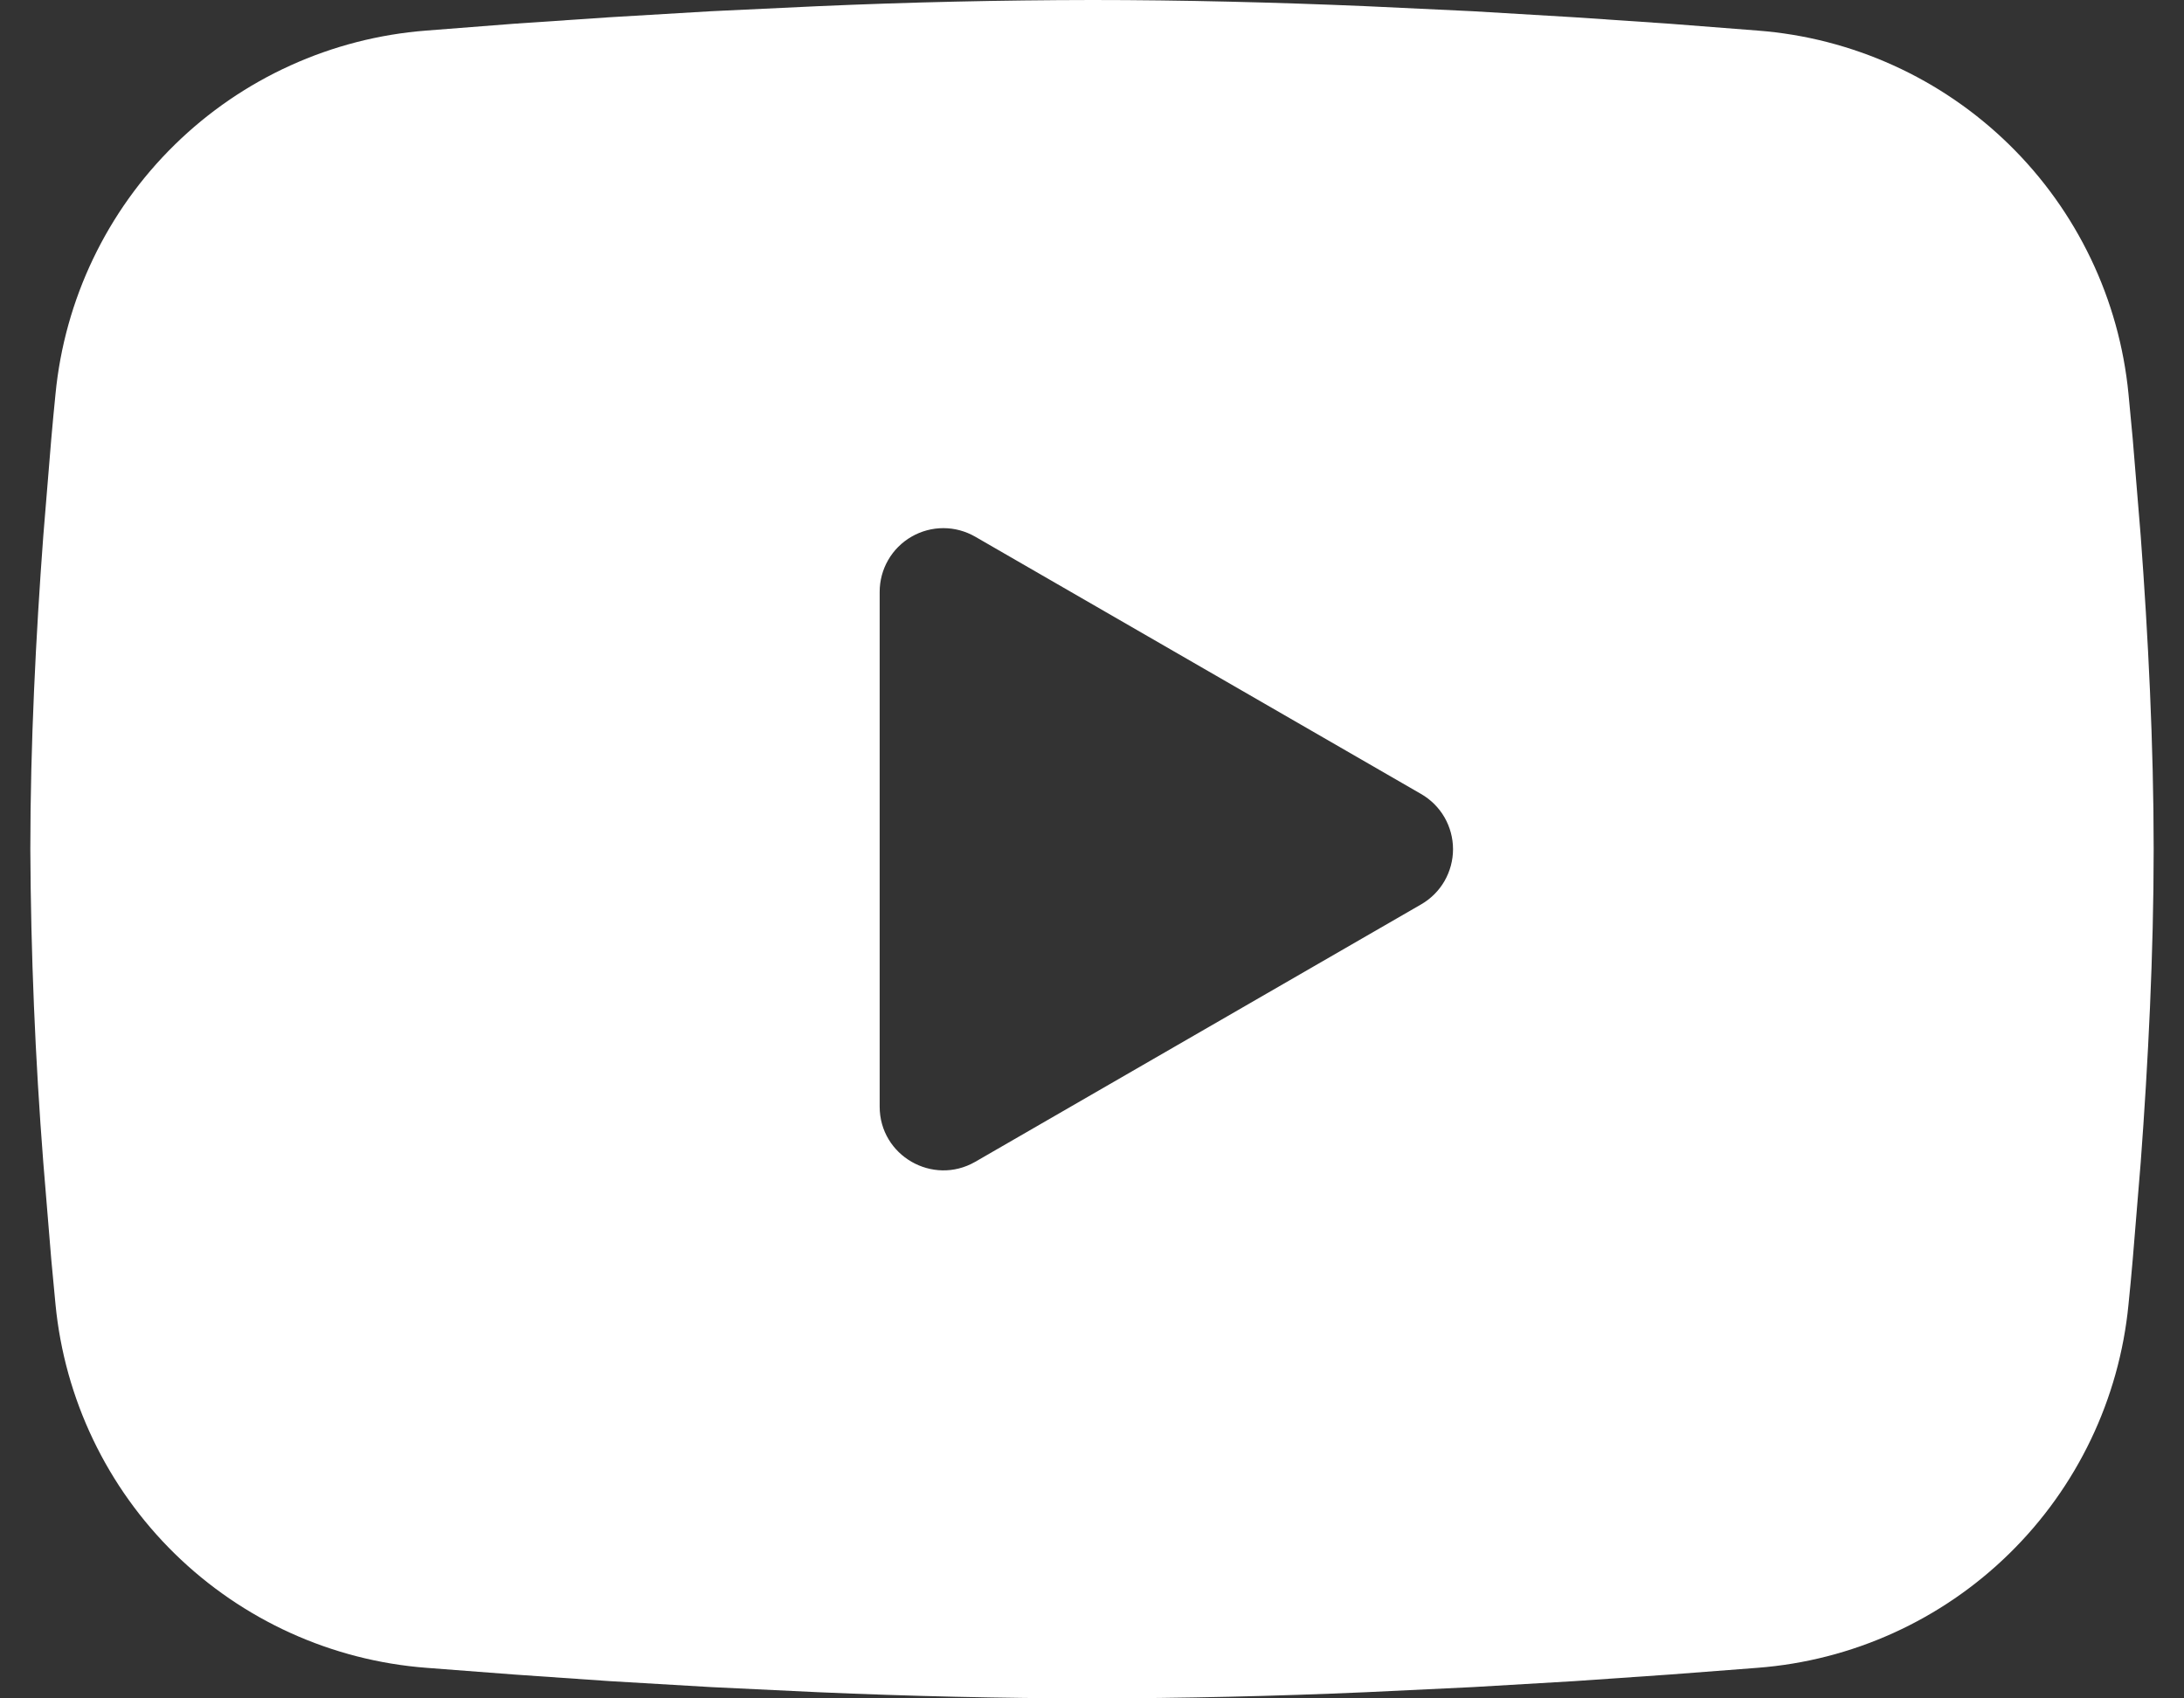 <svg width="36" height="28" viewBox="0 0 36 28" fill="none" xmlns="http://www.w3.org/2000/svg">
<rect x="0" y="0" width="36" height="28" fill="#333333" stroke="none"/>
<path fill-rule="evenodd" clip-rule="evenodd" d="M18 0C19.496 0 21.031 0.039 22.518 0.102L24.276 0.185L25.957 0.285L27.532 0.392L28.971 0.504C30.532 0.623 32.001 1.29 33.119 2.385C34.238 3.481 34.934 4.936 35.085 6.494L35.155 7.238L35.286 8.831C35.409 10.481 35.5 12.28 35.5 14C35.5 15.72 35.409 17.519 35.286 19.169L35.155 20.762C35.133 21.017 35.11 21.264 35.085 21.506C34.934 23.064 34.237 24.52 33.118 25.615C32 26.711 30.53 27.377 28.969 27.496L27.534 27.606L25.959 27.715L24.276 27.814L22.518 27.898C21.013 27.964 19.507 27.998 18 28C16.493 27.998 14.987 27.964 13.482 27.898L11.725 27.814L10.043 27.715L8.468 27.606L7.029 27.496C5.468 27.377 3.999 26.71 2.881 25.615C1.762 24.519 1.066 23.064 0.915 21.506L0.845 20.762L0.714 19.169C0.58 17.45 0.508 15.725 0.5 14C0.5 12.28 0.591 10.481 0.714 8.831L0.845 7.238C0.868 6.982 0.89 6.736 0.915 6.494C1.066 4.936 1.762 3.481 2.88 2.386C3.998 1.29 5.467 0.624 7.027 0.504L8.464 0.392L10.039 0.285L11.723 0.185L13.48 0.102C14.986 0.036 16.493 0.002 18 0ZM14.5 9.756V18.244C14.5 19.052 15.375 19.556 16.075 19.154L23.425 14.91C23.585 14.818 23.718 14.685 23.81 14.526C23.902 14.366 23.951 14.184 23.951 14C23.951 13.816 23.902 13.634 23.81 13.474C23.718 13.315 23.585 13.182 23.425 13.09L16.075 8.848C15.915 8.756 15.734 8.707 15.55 8.707C15.366 8.707 15.184 8.756 15.025 8.848C14.865 8.94 14.732 9.073 14.64 9.233C14.548 9.392 14.5 9.574 14.5 9.758V9.756Z" fill="white"/>
</svg>
